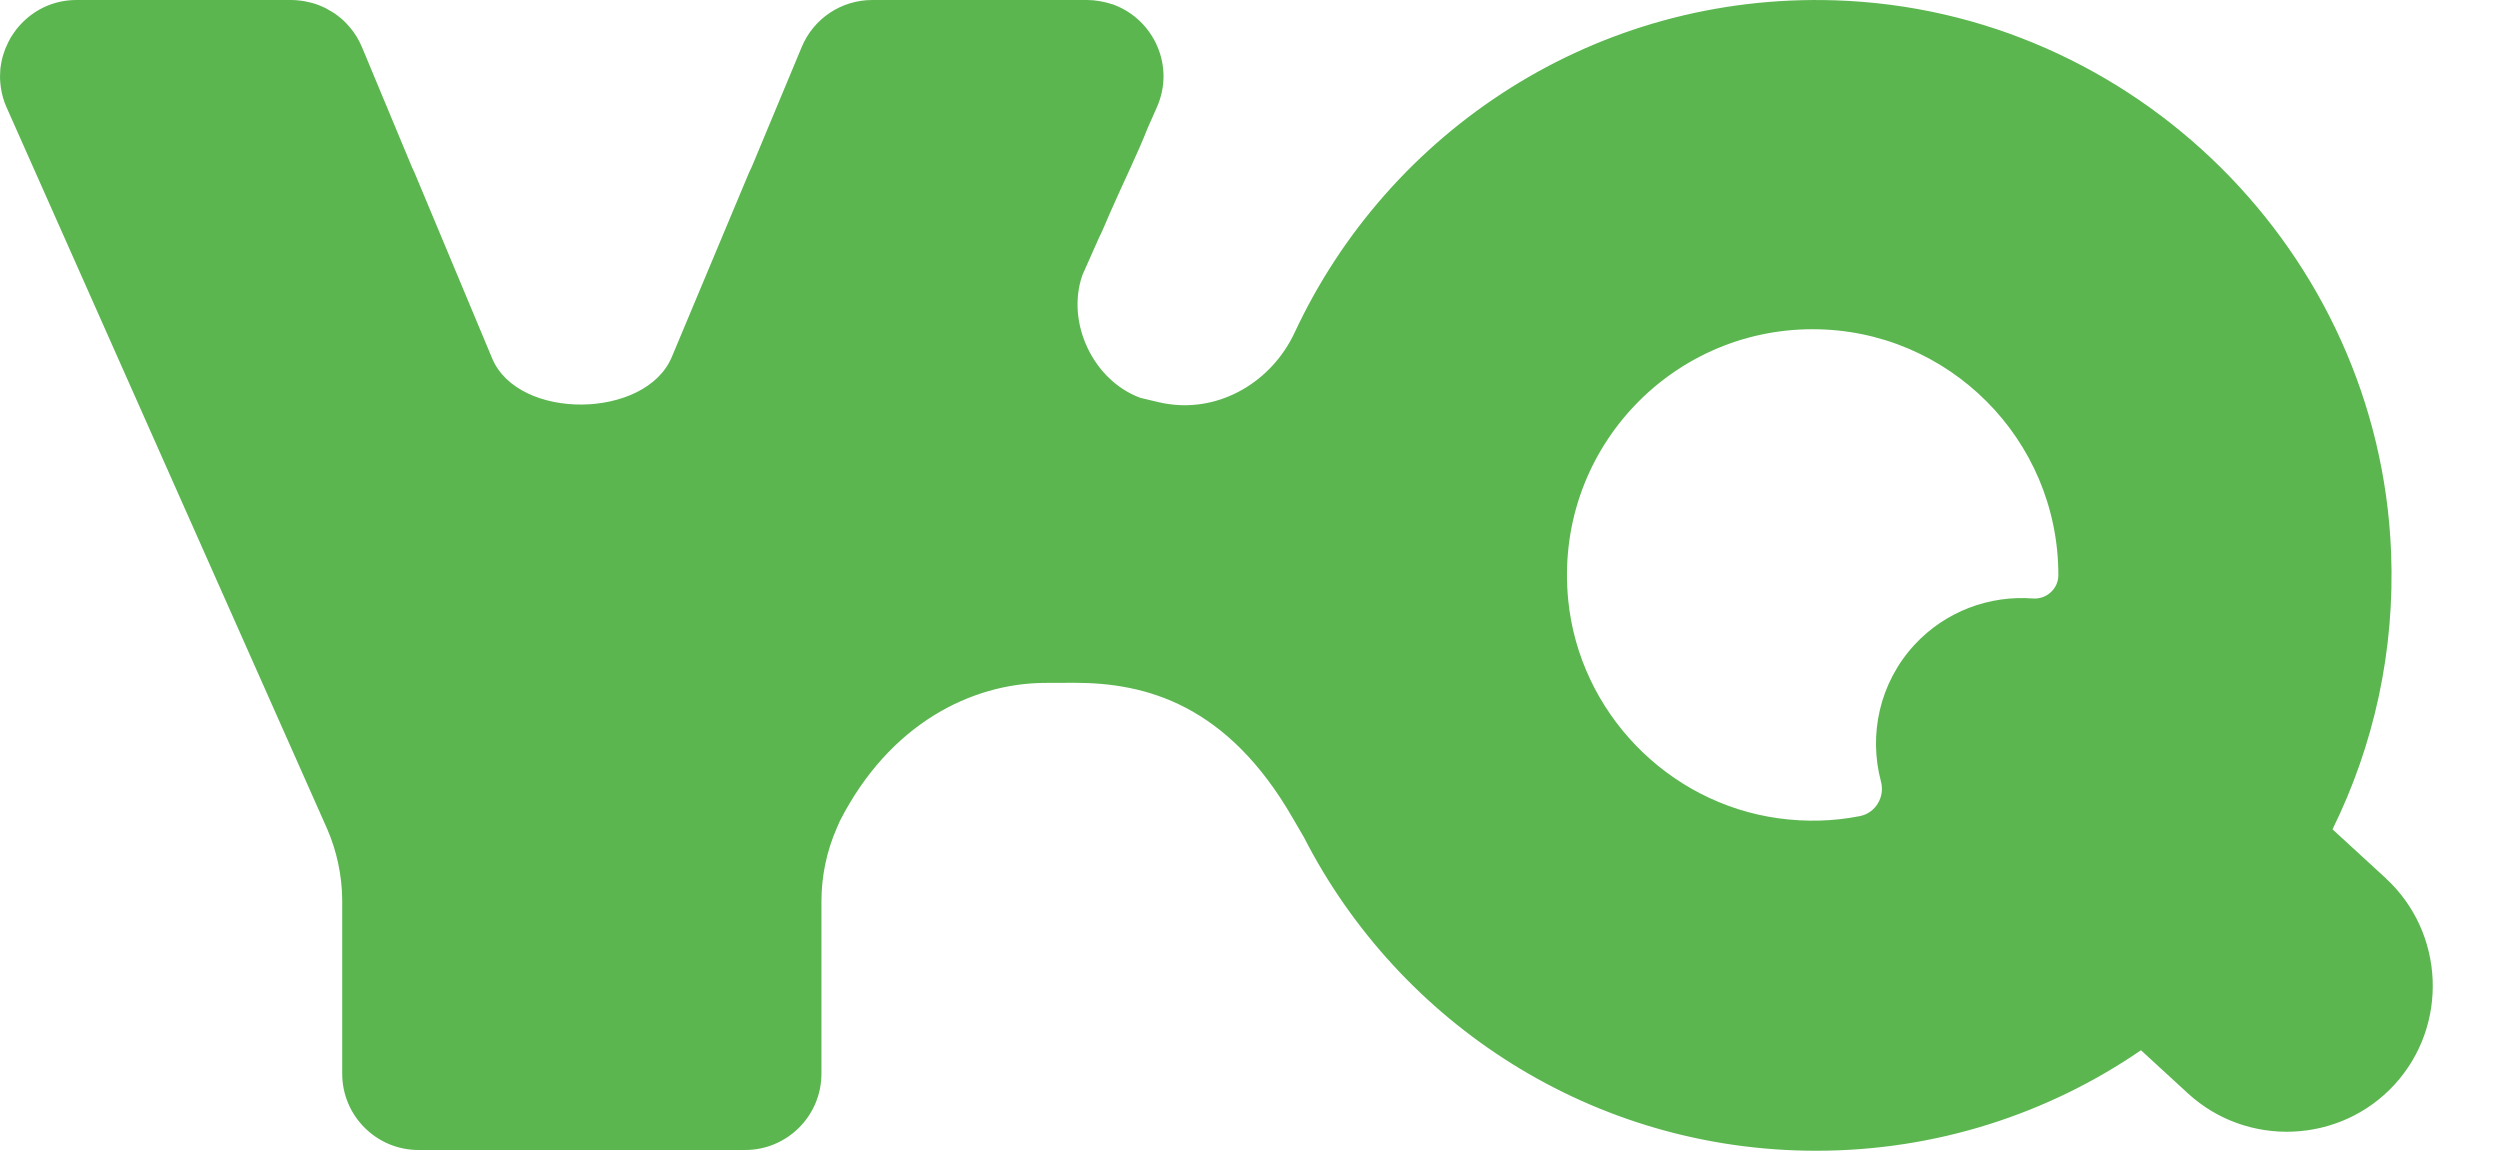 <?xml version="1.0" encoding="UTF-8"?>
<svg id="_图层_1" data-name="图层 1" xmlns="http://www.w3.org/2000/svg" viewBox="0 0 234.8 108.15">
  <defs>
    <style>
      .cls-1 {
        fill: #5bb650;
        stroke-width: 0px;
      }
    </style>
  </defs>
  <path class="cls-1" d="M224.07,82.48l-5-4.59c3.85-7.82,5.88-16.69,5.5-26.08C223.43,23.72,200.44.93,172.35.03c-22.45-.72-41.93,12.26-50.76,31.21-2.14,4.58-6.96,7.48-11.96,6.69-.27-.04-.55-.1-.82-.16l-1.69-.4c-4.45-1.62-7.02-7.08-5.46-11.54l1.56-3.51c.36-.7.71-1.6,1.03-2.32,1.26-2.87,2.6-5.58,3.55-8l.85-1.92c1.74-3.9-.31-8.21-3.98-9.61-.04-.01-.08-.03-.12-.05-.06-.02-.13-.03-.19-.05-.26-.09-.53-.16-.81-.21-.1-.02-.2-.05-.31-.06-.36-.06-.73-.1-1.11-.1h-20.21c-2.9,0-5.51,1.74-6.62,4.41l-4.69,11.25c-.08.18-.17.37-.26.55l-7.25,17.31c-2.45,5.88-14.43,6.01-16.88.13l-7.32-17.51c-.07-.14-.14-.28-.2-.42l-4.71-11.31c-.28-.66-.65-1.27-1.1-1.81-.01-.01-.02-.02-.03-.03-.2-.25-.43-.48-.66-.7-.05-.03-.09-.07-.13-.11-.21-.18-.43-.35-.65-.5-.08-.05-.15-.09-.22-.14-.21-.13-.42-.25-.63-.36-.1-.05-.2-.09-.31-.14-.2-.09-.4-.17-.61-.24-.12-.04-.24-.07-.36-.11-.2-.05-.41-.1-.62-.14-.12-.02-.25-.05-.38-.06-.3-.04-.61-.07-.93-.07H7.18C5.17,0,3.43.81,2.16,2.06c-.06.06-.12.12-.18.19-.13.14-.27.29-.39.44-.01.01-.02.02-.03.03-.02.03-.04.06-.06.09-.17.22-.33.46-.48.7-.02.05-.05.09-.08.14-.12.22-.23.44-.33.68-.04.08-.07.16-.11.24-.07.19-.14.39-.2.59-.03.11-.07.22-.09.33-.05.18-.08.36-.11.53-.02.13-.04.26-.06.38-.02.19-.02.39-.03.58,0,.11-.01.22-.01.33.01.28.03.55.07.83,0,.03,0,.05.01.08.09.62.26,1.25.54,1.87l30.09,67.72c.92,2.11,1.41,4.39,1.43,6.7v16.33c0,3.96,3.21,7.17,7.17,7.17h30.66c3.97,0,7.18-3.21,7.18-7.18v-16.16c0-2.41.5-4.79,1.48-6.99l.24-.55c4.69-9.2,12.41-12.92,19.16-12.99.07,0,2.83-.01,2.9-.01,6.68,0,14.34,2.02,20.5,12.73.34.6.69,1.19,1.04,1.79,8.95,17.47,27.13,29.43,48.1,29.43,11.32,0,21.83-3.49,30.51-9.44l4.42,4.06c5.56,5.1,14.29,4.73,19.39-.83,5.1-5.56,4.73-14.28-.83-19.39ZM193.32,54.03c0,1.26-1.11,2.27-2.37,2.18-4.06-.31-8.22,1.17-11.17,4.38-3.27,3.57-4.29,8.43-3.12,12.81.39,1.46-.51,2.96-1.99,3.25-2.44.48-5.01.57-7.66.2-10.42-1.44-18.67-9.99-19.72-20.46-1.39-13.82,9.42-25.47,22.95-25.47,12.74,0,23.08,10.33,23.08,23.08,0,0,0,.02,0,.03Z"/>
</svg>